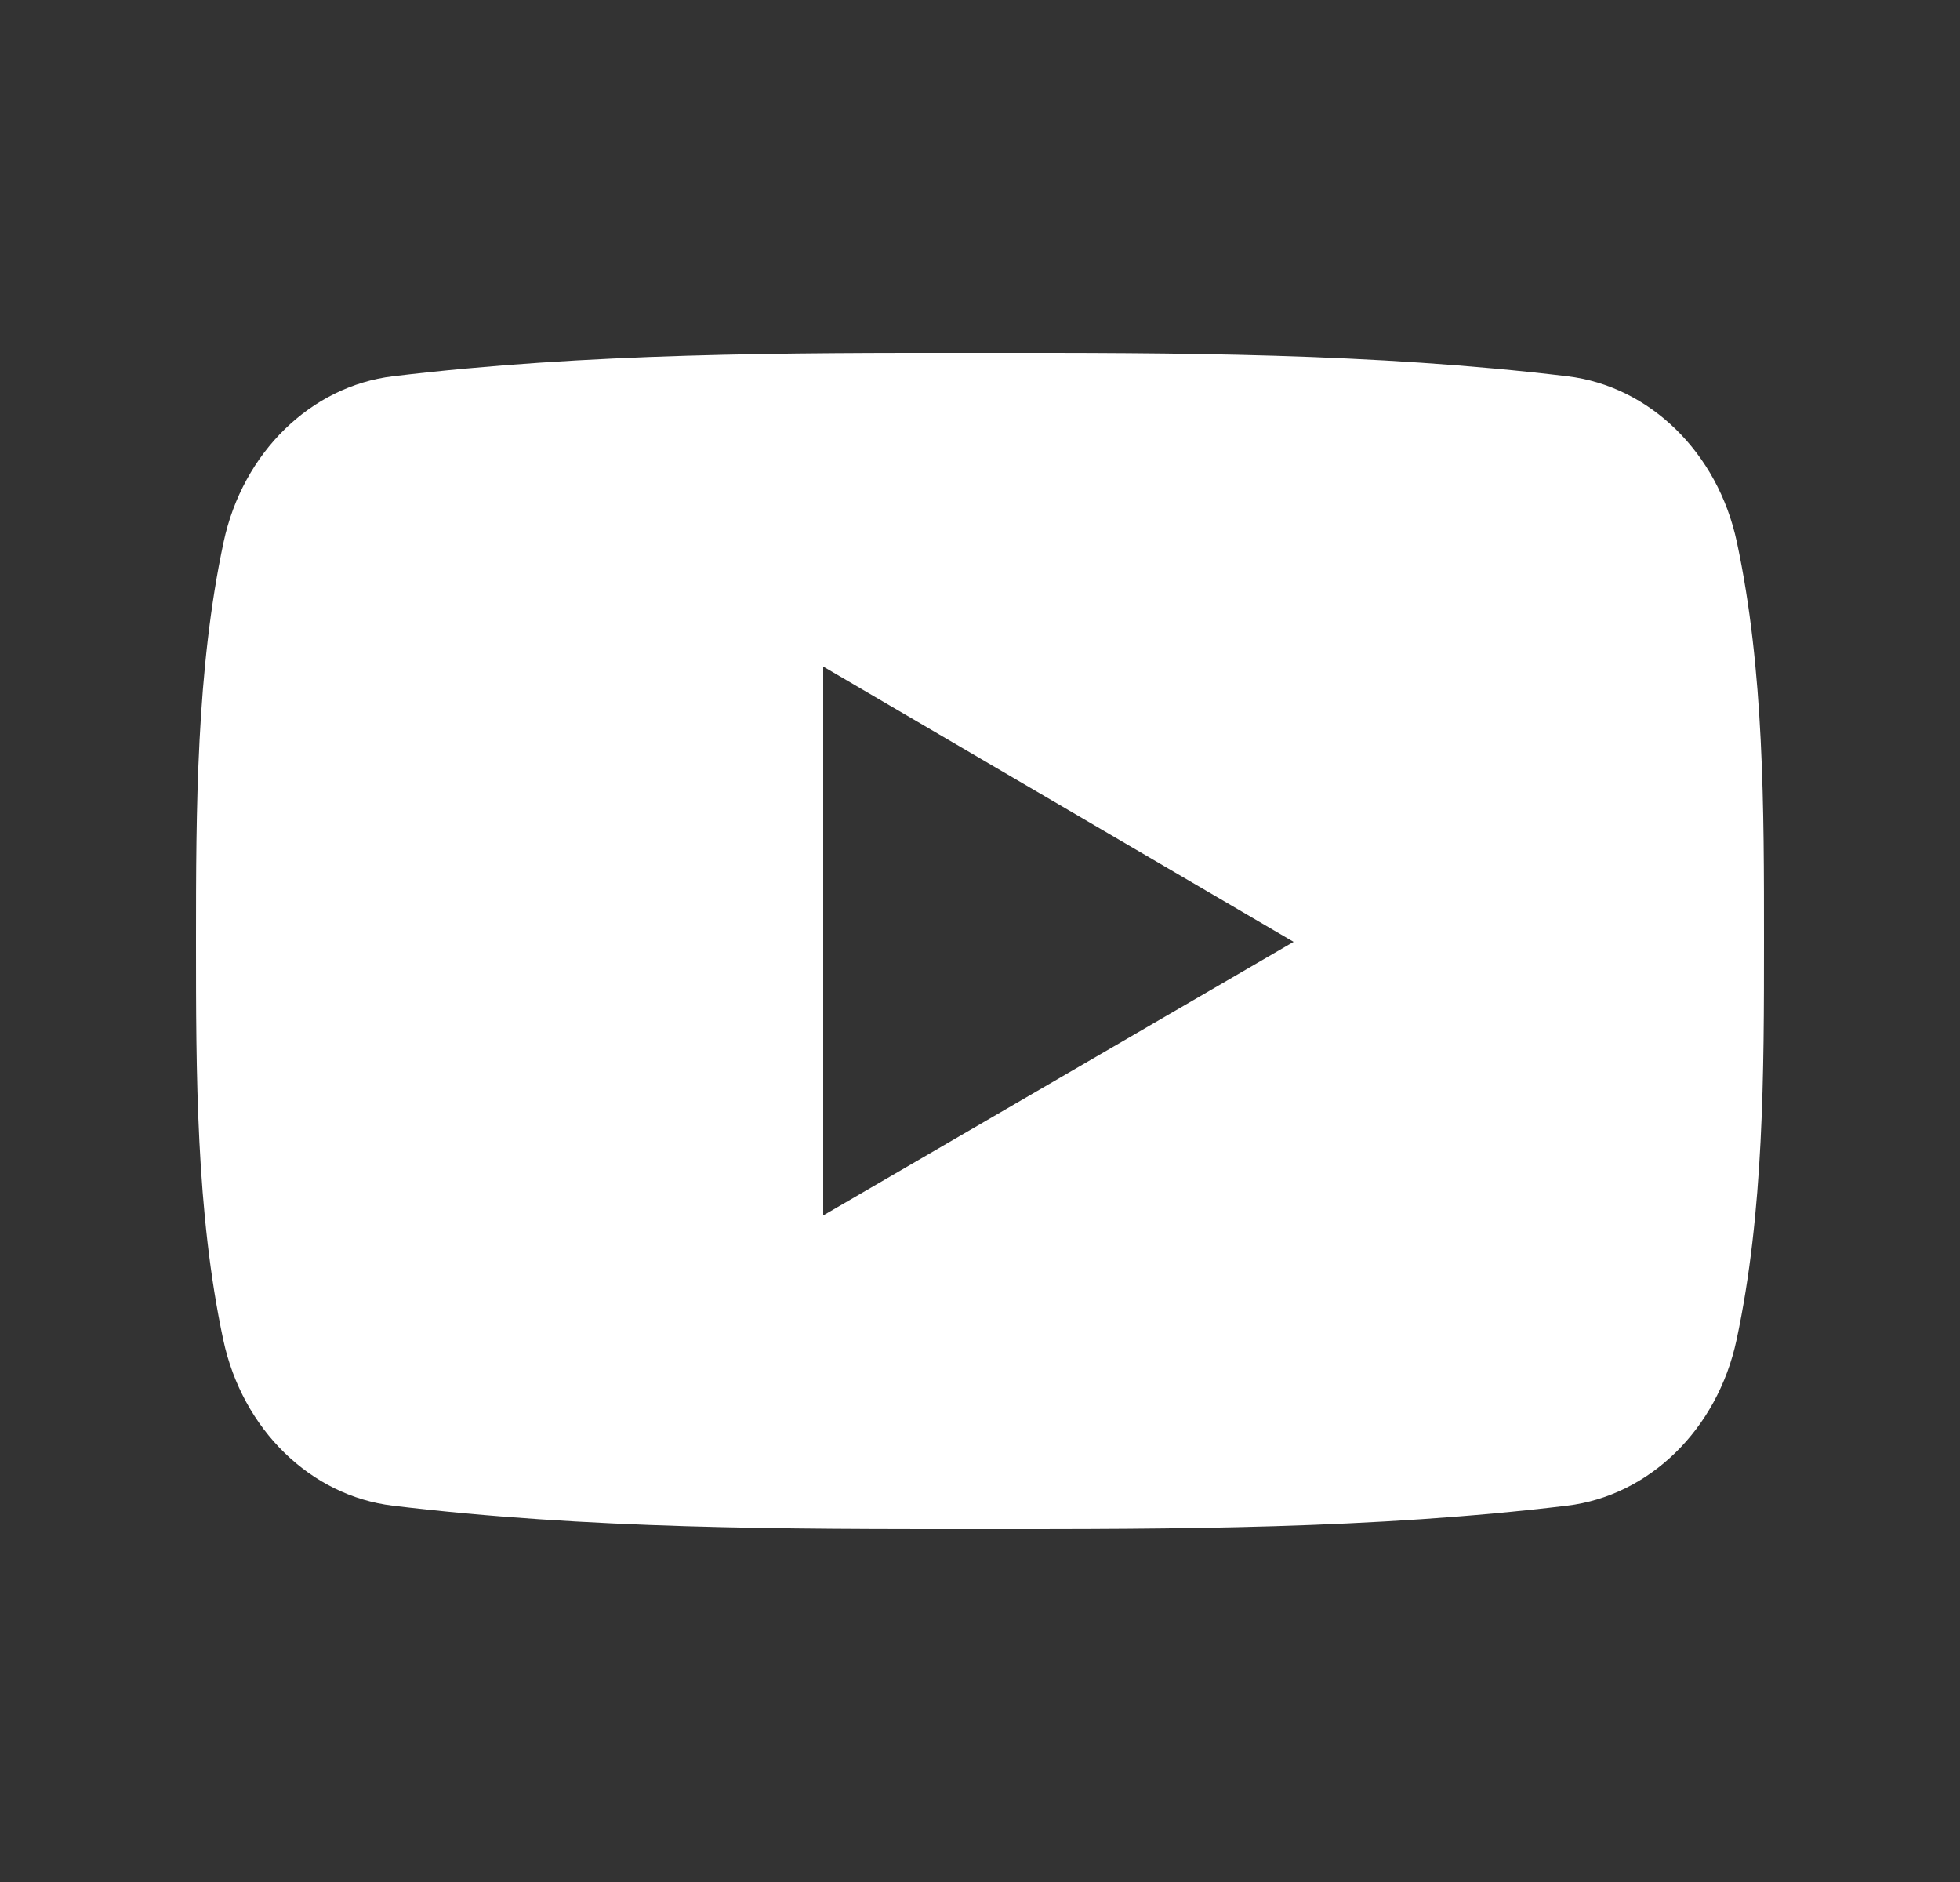 <svg width="25" height="24" viewBox="0 0 25 24" fill="none" xmlns="http://www.w3.org/2000/svg">
<rect x="0" y="0" width="25" height="24" fill="#333333" stroke="none"/>
<path fill-rule="evenodd" clip-rule="evenodd" d="M22.154 6.913C21.91 5.768 21.04 4.924 19.992 4.798C17.512 4.5 15.002 4.498 12.503 4.5C10.004 4.498 7.493 4.5 5.013 4.798C3.967 4.924 3.097 5.768 2.852 6.913C2.504 8.543 2.5 10.322 2.5 12C2.5 13.678 2.5 15.457 2.848 17.087C3.093 18.231 3.962 19.075 5.01 19.201C7.49 19.5 10 19.501 12.499 19.5C14.999 19.501 17.509 19.5 19.988 19.201C21.035 19.075 21.905 18.231 22.15 17.087C22.499 15.457 22.5 13.678 22.5 12C22.5 10.322 22.503 8.543 22.154 6.913ZM10.5 15.5C10.5 13.159 10.5 10.842 10.5 8.5C12.5 9.671 14.487 10.833 16.5 12.011C14.493 13.178 12.505 14.334 10.5 15.5Z" fill="white"/>
</svg>
